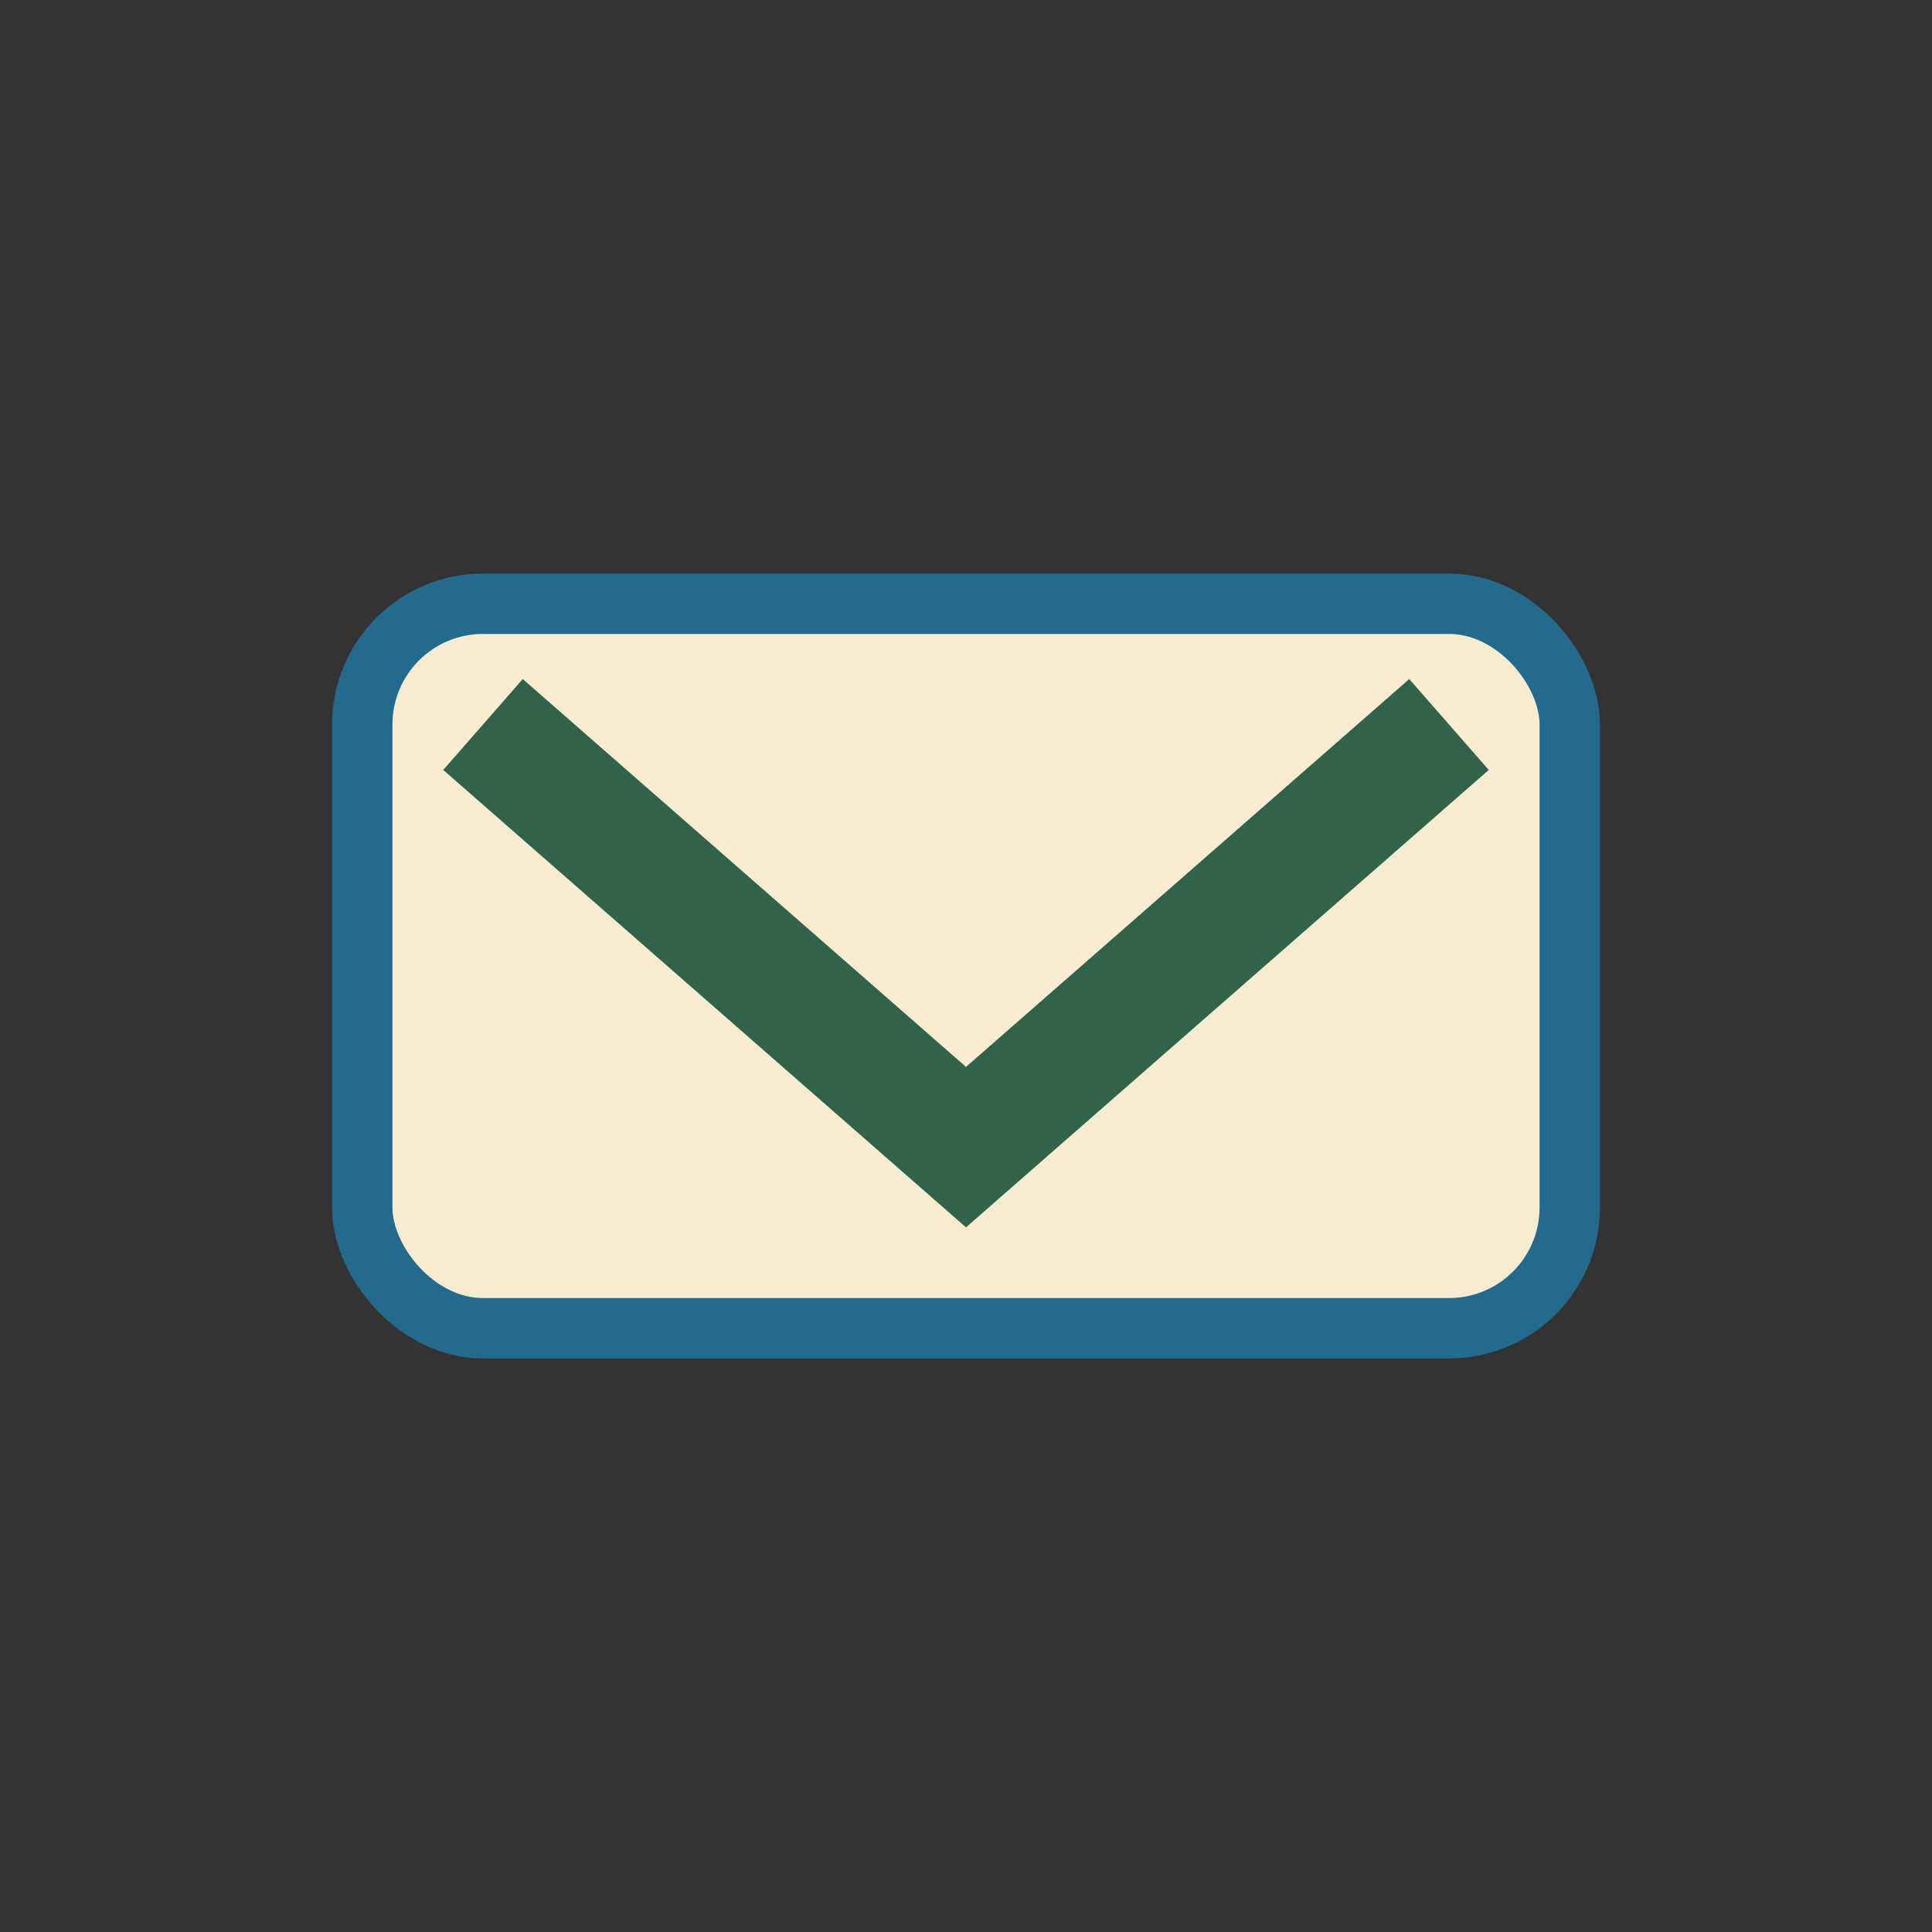 <?xml version="1.0" encoding="UTF-8"?>
<svg xmlns="http://www.w3.org/2000/svg" width="32" height="32" viewBox="0 0 32 32"><rect x="0" y="0" width="32" height="32" fill="#333333" stroke="none"/><rect x="6" y="10" width="20" height="12" rx="2" fill="#F7ECD0" stroke="#236B8E"/><path d="M8 12l8 7 8-7" fill="none" stroke="#30634A" stroke-width="2"/></svg>
